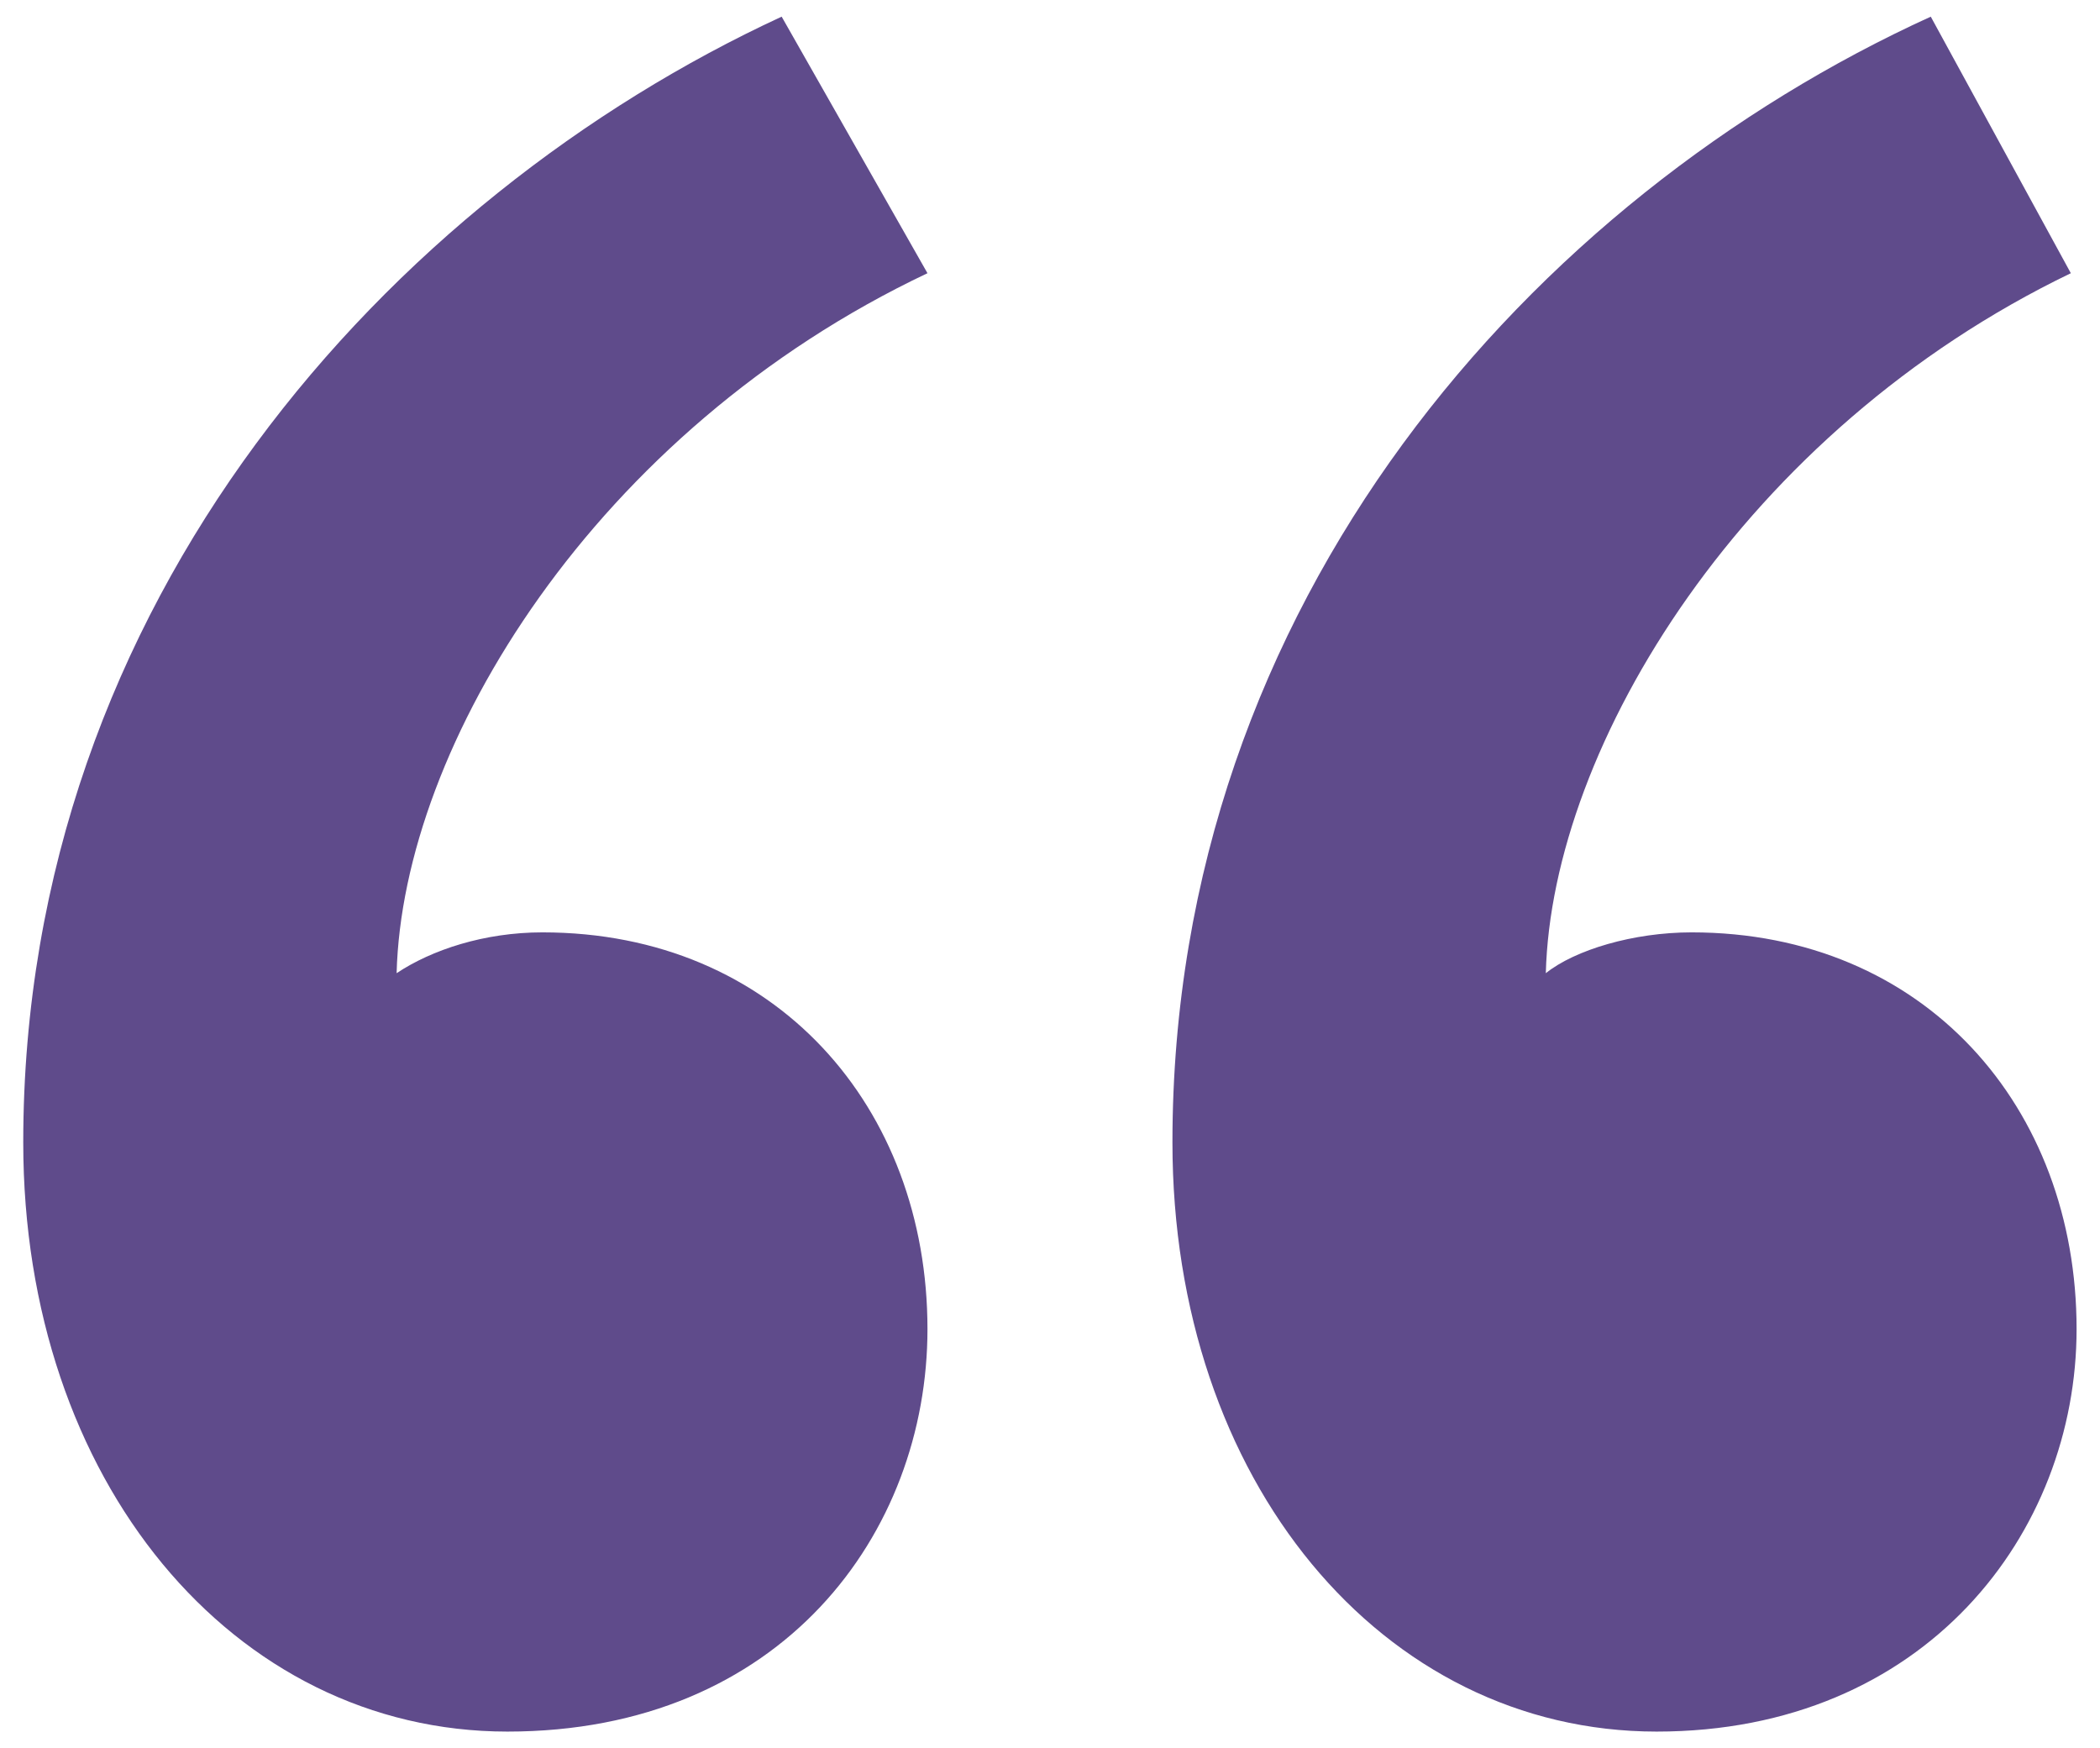 <?xml version="1.0" encoding="utf-8"?>
<!-- Generator: Adobe Illustrator 15.1.0, SVG Export Plug-In . SVG Version: 6.00 Build 0)  -->
<!DOCTYPE svg PUBLIC "-//W3C//DTD SVG 1.1//EN" "http://www.w3.org/Graphics/SVG/1.1/DTD/svg11.dtd">
<svg version="1.1" id="Layer_1" xmlns="http://www.w3.org/2000/svg" xmlns:xlink="http://www.w3.org/1999/xlink" x="0px" y="0px"
	 width="25.203px" height="20.979px" viewBox="0 0 25.203 20.979" enable-background="new 0 0 25.203 20.979" xml:space="preserve">
<g>
	<g>
		<path fill="#5F4B8B" d="M11.131,3.279c-3.99,1.89-6.301,5.67-6.371,8.401c0.42-0.28,1.051-0.49,1.75-0.49
			c2.801,0,4.621,2.101,4.621,4.761c0,2.45-1.75,4.831-5.041,4.831c-3.29,0-5.811-3.01-5.811-7.071
			c0-6.511,4.411-11.341,9.102-13.511L11.131,3.279z M24.853,3.279c-3.921,1.89-6.231,5.67-6.301,8.401
			c0.35-0.28,1.05-0.49,1.75-0.49c2.8,0,4.62,2.101,4.62,4.761c0,2.45-1.82,4.831-5.04,4.831c-3.291,0-5.811-3.01-5.811-7.071
			c0-6.511,4.34-11.341,9.101-13.511L24.853,3.279z"/>
	</g>
</g>
</svg>
